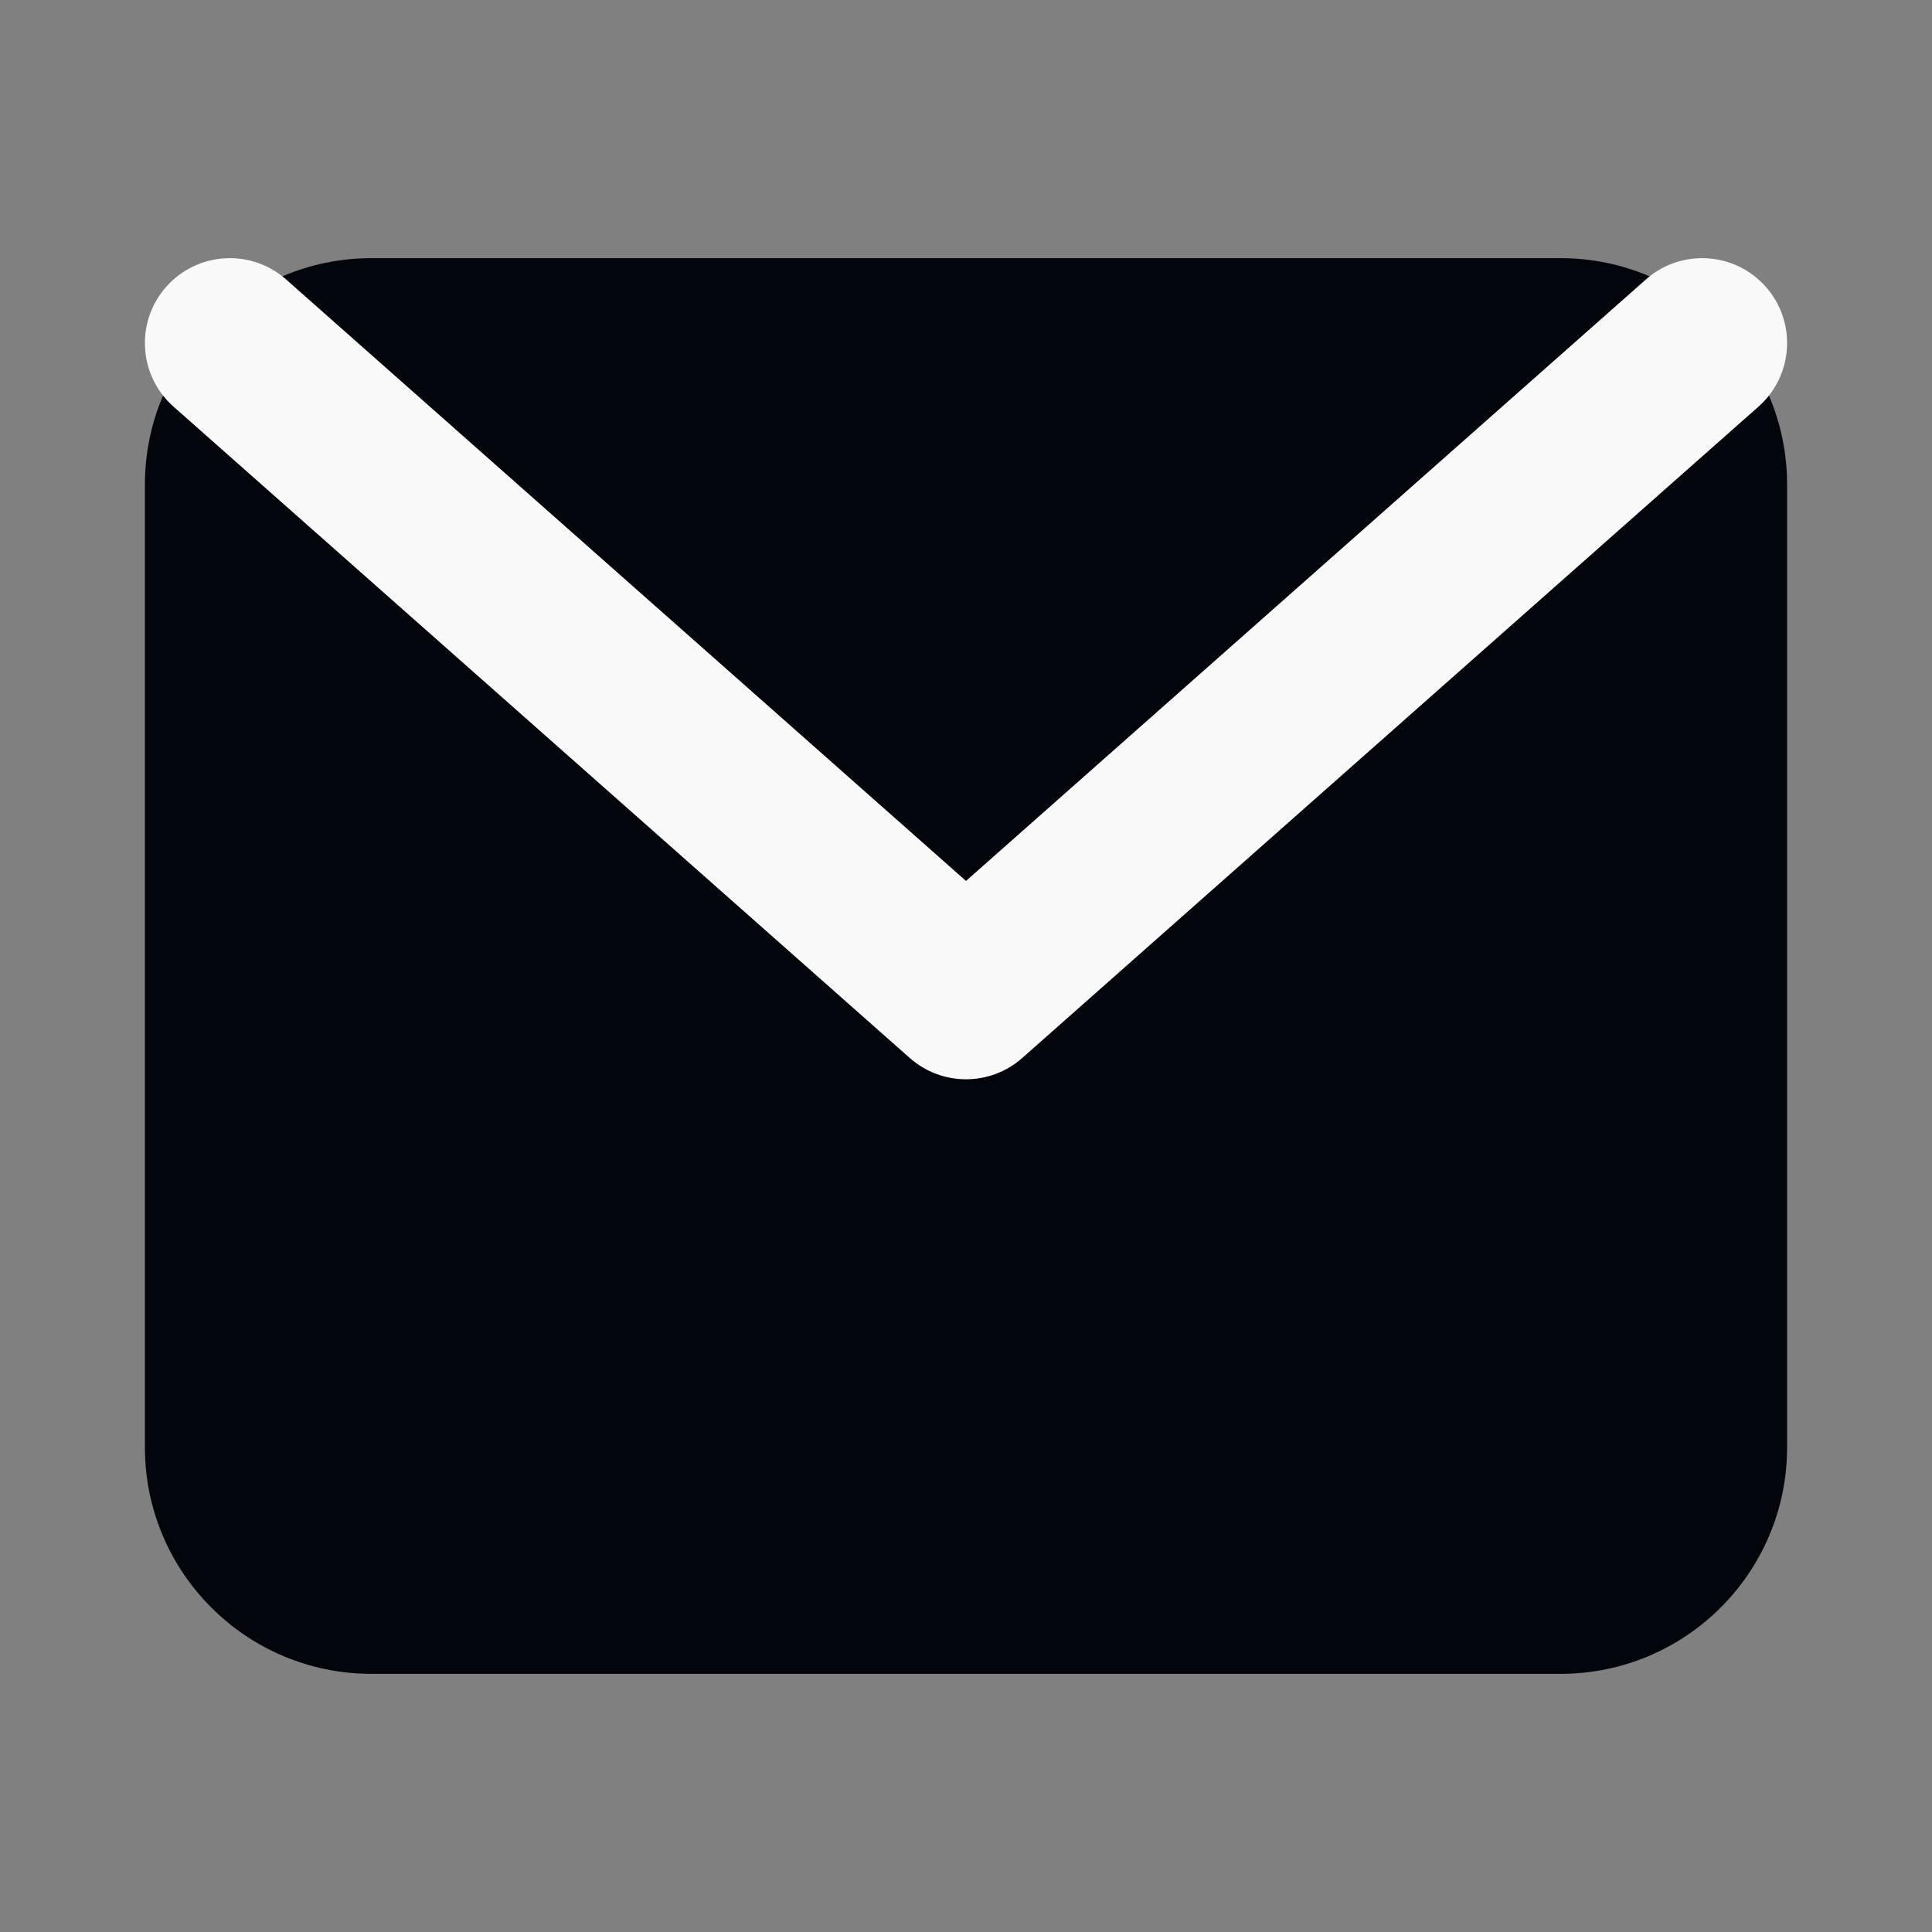 <svg width="32" height="32" viewBox="0 0 32 32" fill="none" xmlns="http://www.w3.org/2000/svg">
<rect x="0" y="0" width="32" height="32" fill="#808080" stroke="none"/>
<path d="M2.4 8.027C2.4 5.955 4.08 4.276 6.152 4.276H25.848C27.92 4.276 29.6 5.955 29.6 8.027V23.972C29.6 26.044 27.92 27.724 25.848 27.724H6.152C4.08 27.724 2.4 26.044 2.4 23.972V8.027Z" fill="#02050B"/>
<path fill-rule="evenodd" clip-rule="evenodd" d="M2.753 4.75C3.268 4.169 4.157 4.114 4.739 4.629L16 14.591L27.261 4.629C27.843 4.114 28.732 4.169 29.247 4.75C29.762 5.332 29.707 6.222 29.125 6.736L16.932 17.523C16.4 17.994 15.6 17.994 15.068 17.523L2.875 6.736C2.293 6.222 2.238 5.332 2.753 4.75Z" fill="#F9F9F9"/>
</svg>
